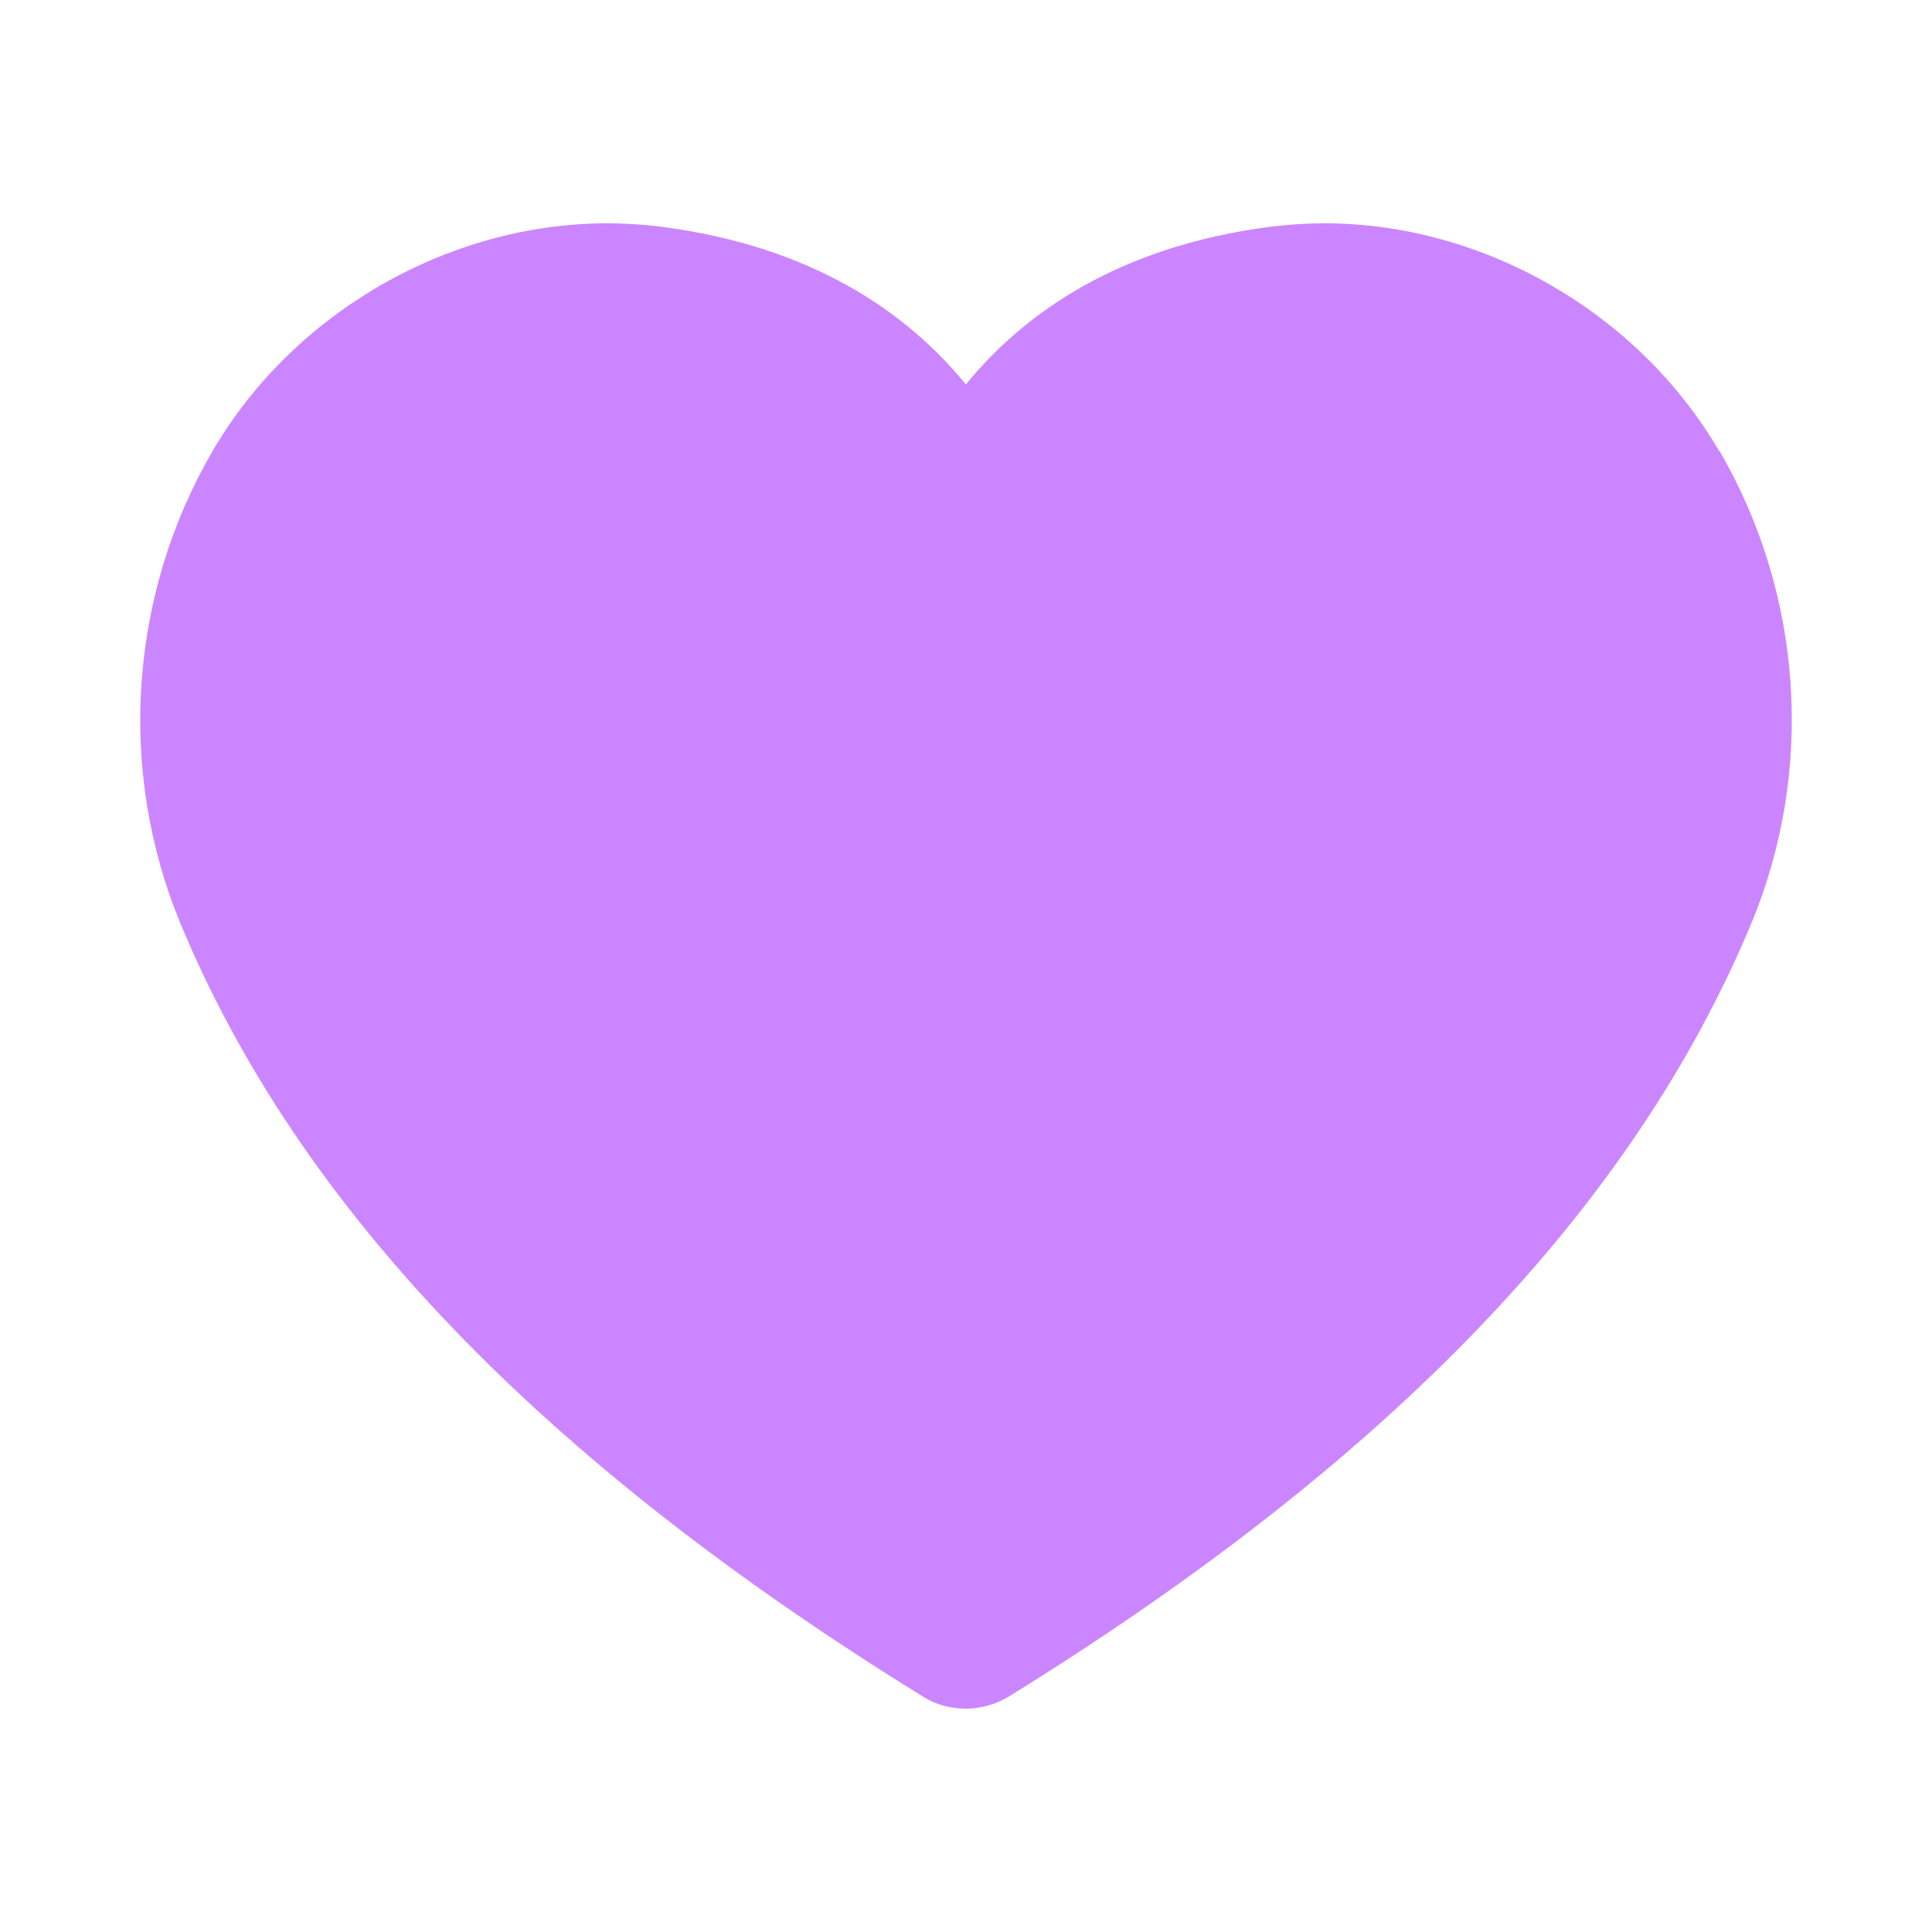 <svg width="55" height="55" viewBox="0 0 55 55" fill="none" xmlns="http://www.w3.org/2000/svg">
<path d="M48.941 12.842C46.647 8.907 42.235 6.357 37.694 6.357C37.194 6.357 36.693 6.392 36.193 6.451C31.85 7.009 29.161 8.907 27.496 10.944C25.831 8.907 23.142 7.009 18.799 6.451C18.31 6.392 17.798 6.357 17.297 6.357C12.757 6.357 8.344 8.907 6.051 12.842C3.676 16.917 3.338 21.935 5.131 26.277C8.495 34.38 15.411 41.587 26.285 48.305C26.657 48.538 27.077 48.642 27.496 48.642C27.915 48.642 28.334 48.526 28.706 48.305C39.569 41.587 46.484 34.38 49.861 26.277C51.665 21.935 51.328 16.917 48.953 12.842H48.941Z" fill="#CB86FF"/>
</svg>

